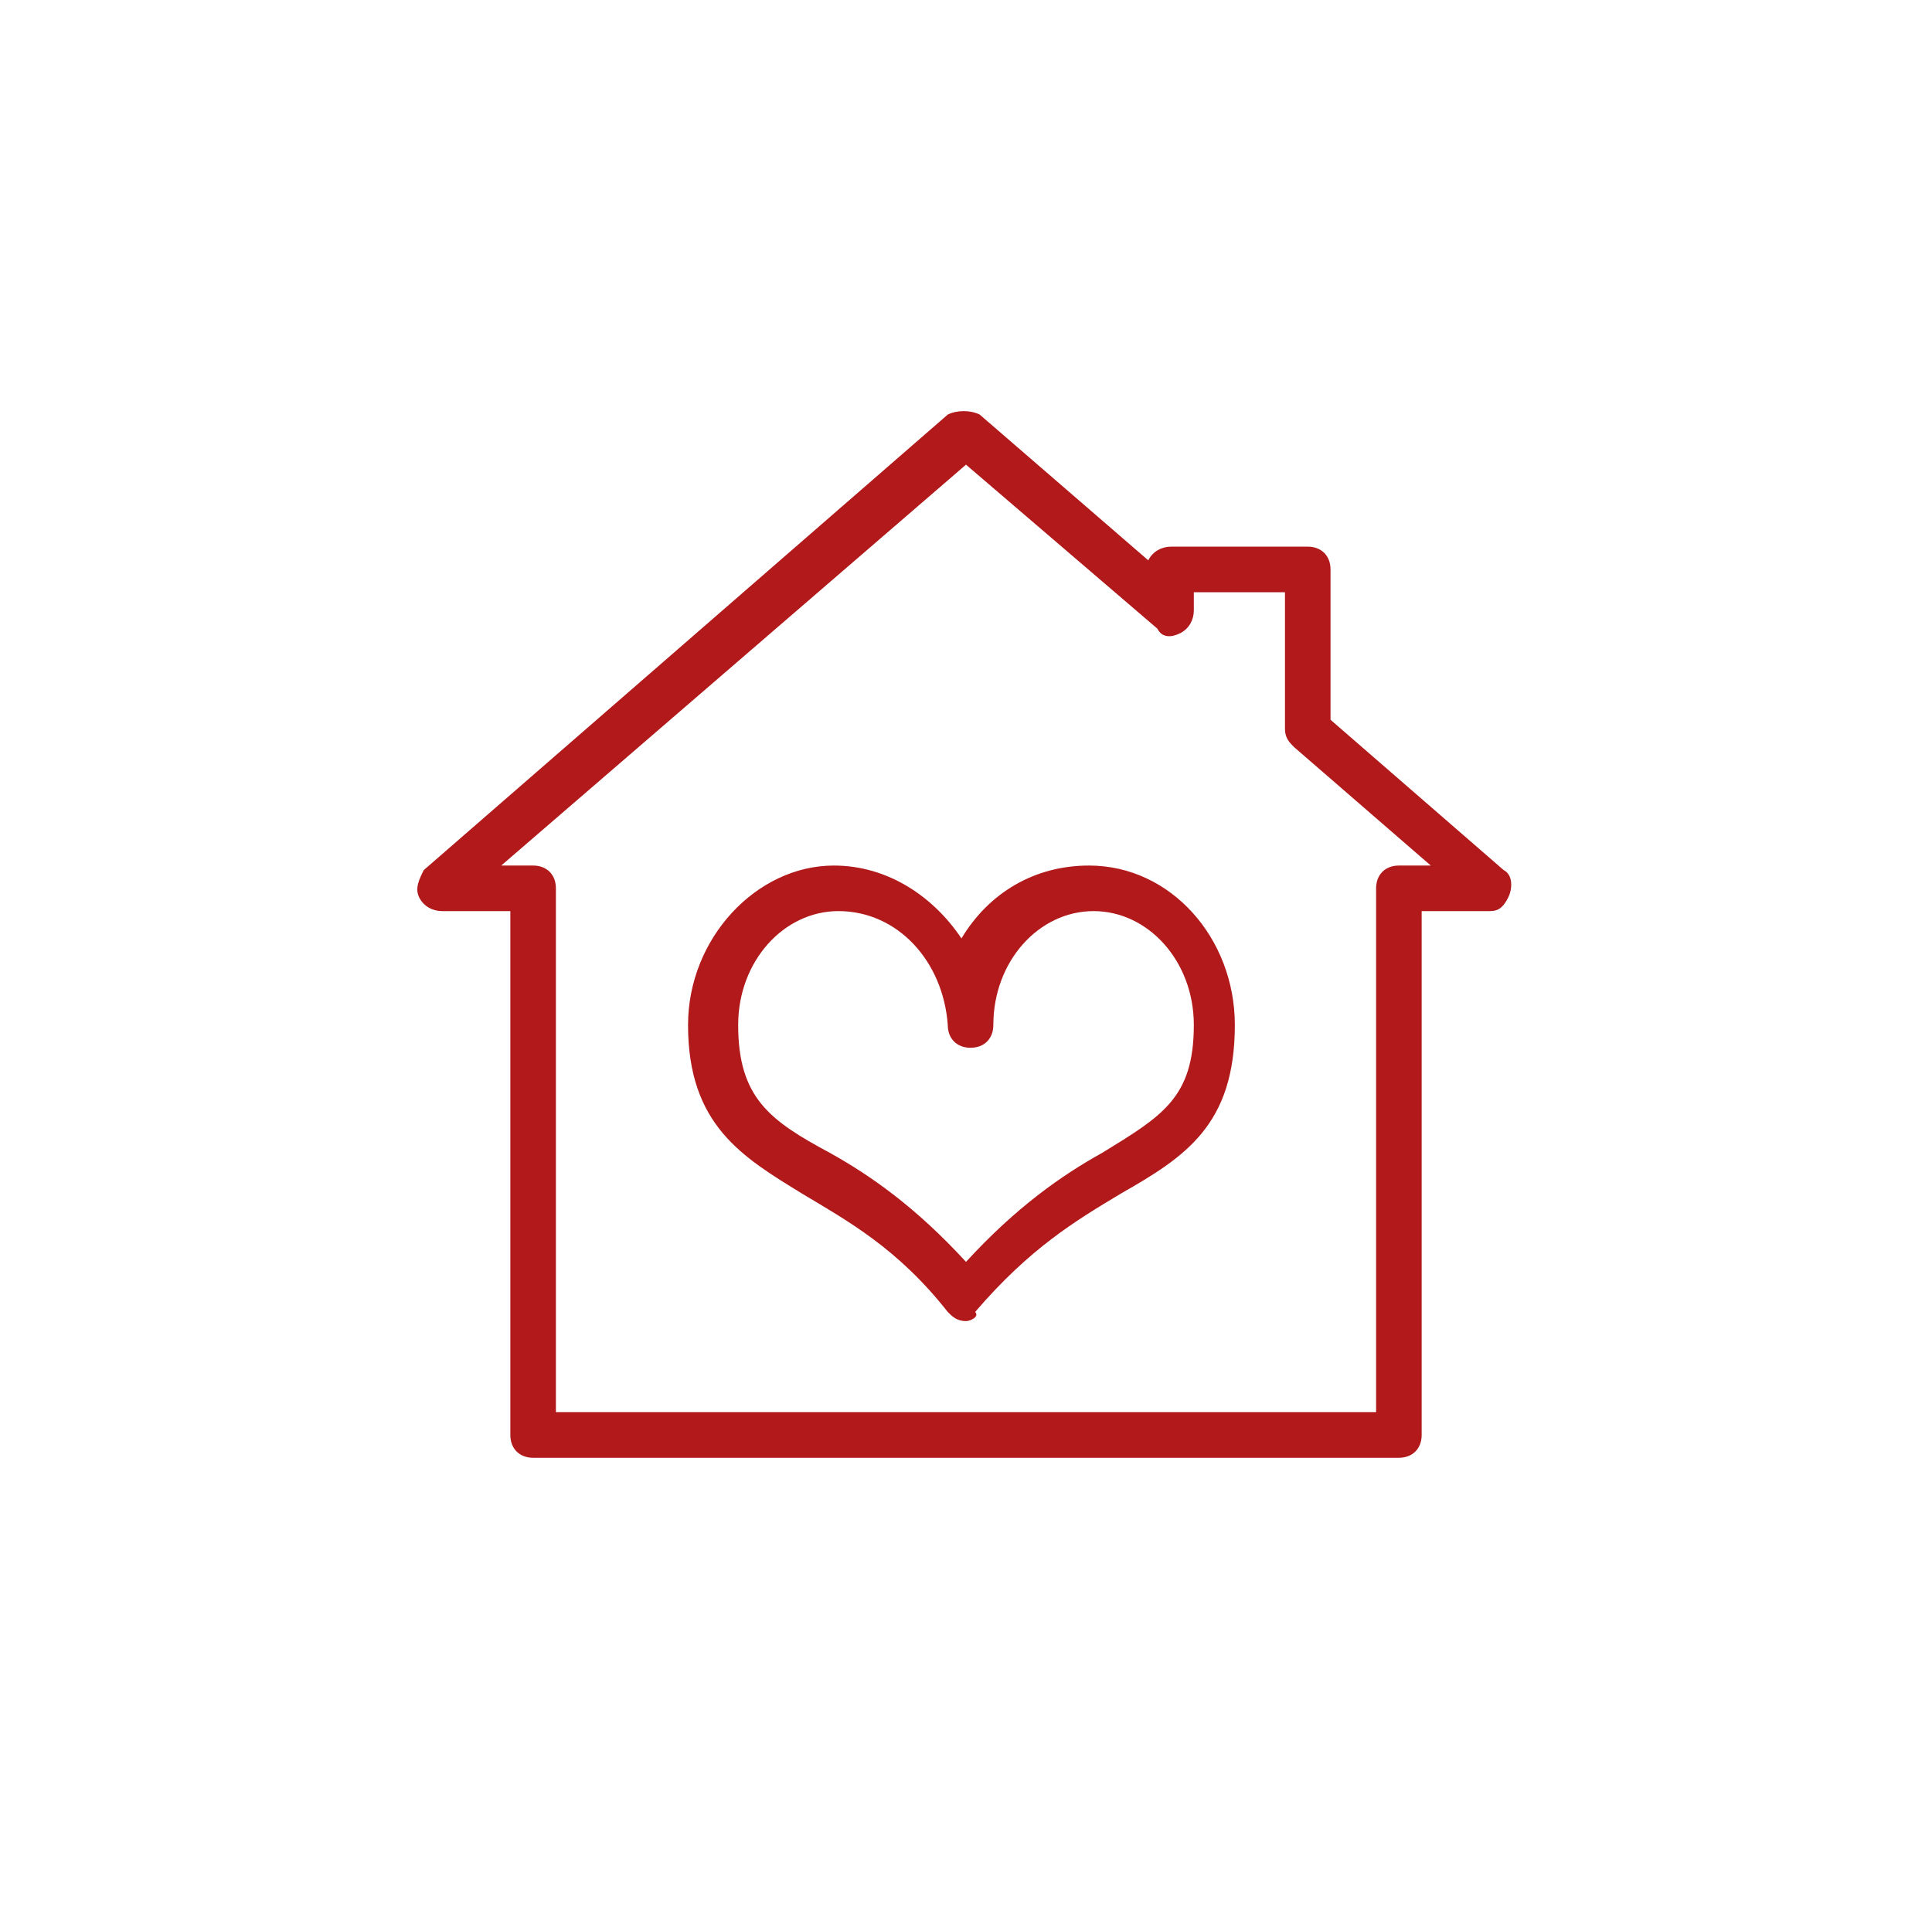 <?xml version="1.0" encoding="utf-8"?>
<!-- Generator: Adobe Illustrator 22.0.1, SVG Export Plug-In . SVG Version: 6.00 Build 0)  -->
<svg version="1.1" id="icons" xmlns="http://www.w3.org/2000/svg" xmlns:xlink="http://www.w3.org/1999/xlink" x="0px" y="0px"
	 viewBox="0 0 42.4 42" style="enable-background:new 0 0 42.4 42;" xml:space="preserve">
<style type="text/css">
	.st0{fill:#B1191A;}
</style>
<g>
	<g>
		<path class="st0" d="M30.7,32h-19c-0.3,0-0.5-0.2-0.5-0.5V20H9.7c-0.2,0-0.4-0.1-0.5-0.3s0-0.4,0.1-0.6l11.5-10
			C21,9,21.3,9,21.5,9.1l3.7,3.2c0.1-0.2,0.3-0.3,0.5-0.3h3c0.3,0,0.5,0.2,0.5,0.5v3.3l3.8,3.3c0.2,0.1,0.2,0.4,0.1,0.6
			S32.9,20,32.7,20h-1.5v11.5C31.2,31.8,31,32,30.7,32z M12.2,31h18V19.5c0-0.3,0.2-0.5,0.5-0.5h0.7l-3-2.6
			c-0.1-0.1-0.2-0.2-0.2-0.4v-3h-2v0.4c0,0.2-0.1,0.4-0.3,0.5s-0.4,0.1-0.5-0.1l-4.2-3.6L11,19h0.7c0.3,0,0.5,0.2,0.5,0.5V31z"/>
	</g>
	<g>
		<path class="st0" d="M21.2,29c-0.2,0-0.3-0.1-0.4-0.2c-1.1-1.4-2.2-2-3.2-2.6c-1.3-0.8-2.5-1.5-2.5-3.7c0-1.9,1.5-3.5,3.2-3.5
			c1.2,0,2.2,0.7,2.8,1.6c0.6-1,1.6-1.6,2.8-1.6c1.8,0,3.2,1.6,3.2,3.5c0,2.2-1.1,2.9-2.5,3.7c-1,0.6-2,1.2-3.2,2.6
			C21.5,28.9,21.3,29,21.2,29z M18.4,20c-1.2,0-2.2,1.1-2.2,2.5c0,1.6,0.7,2.1,2,2.8c0.9,0.5,1.9,1.2,3,2.4c1.1-1.2,2.1-1.9,3-2.4
			c1.3-0.8,2-1.2,2-2.8c0-1.4-1-2.5-2.2-2.5s-2.2,1.1-2.2,2.5c0,0.3-0.2,0.5-0.5,0.5s-0.5-0.2-0.5-0.5C20.7,21.1,19.7,20,18.4,20z"
			/>
	</g>
</g>
</svg>
